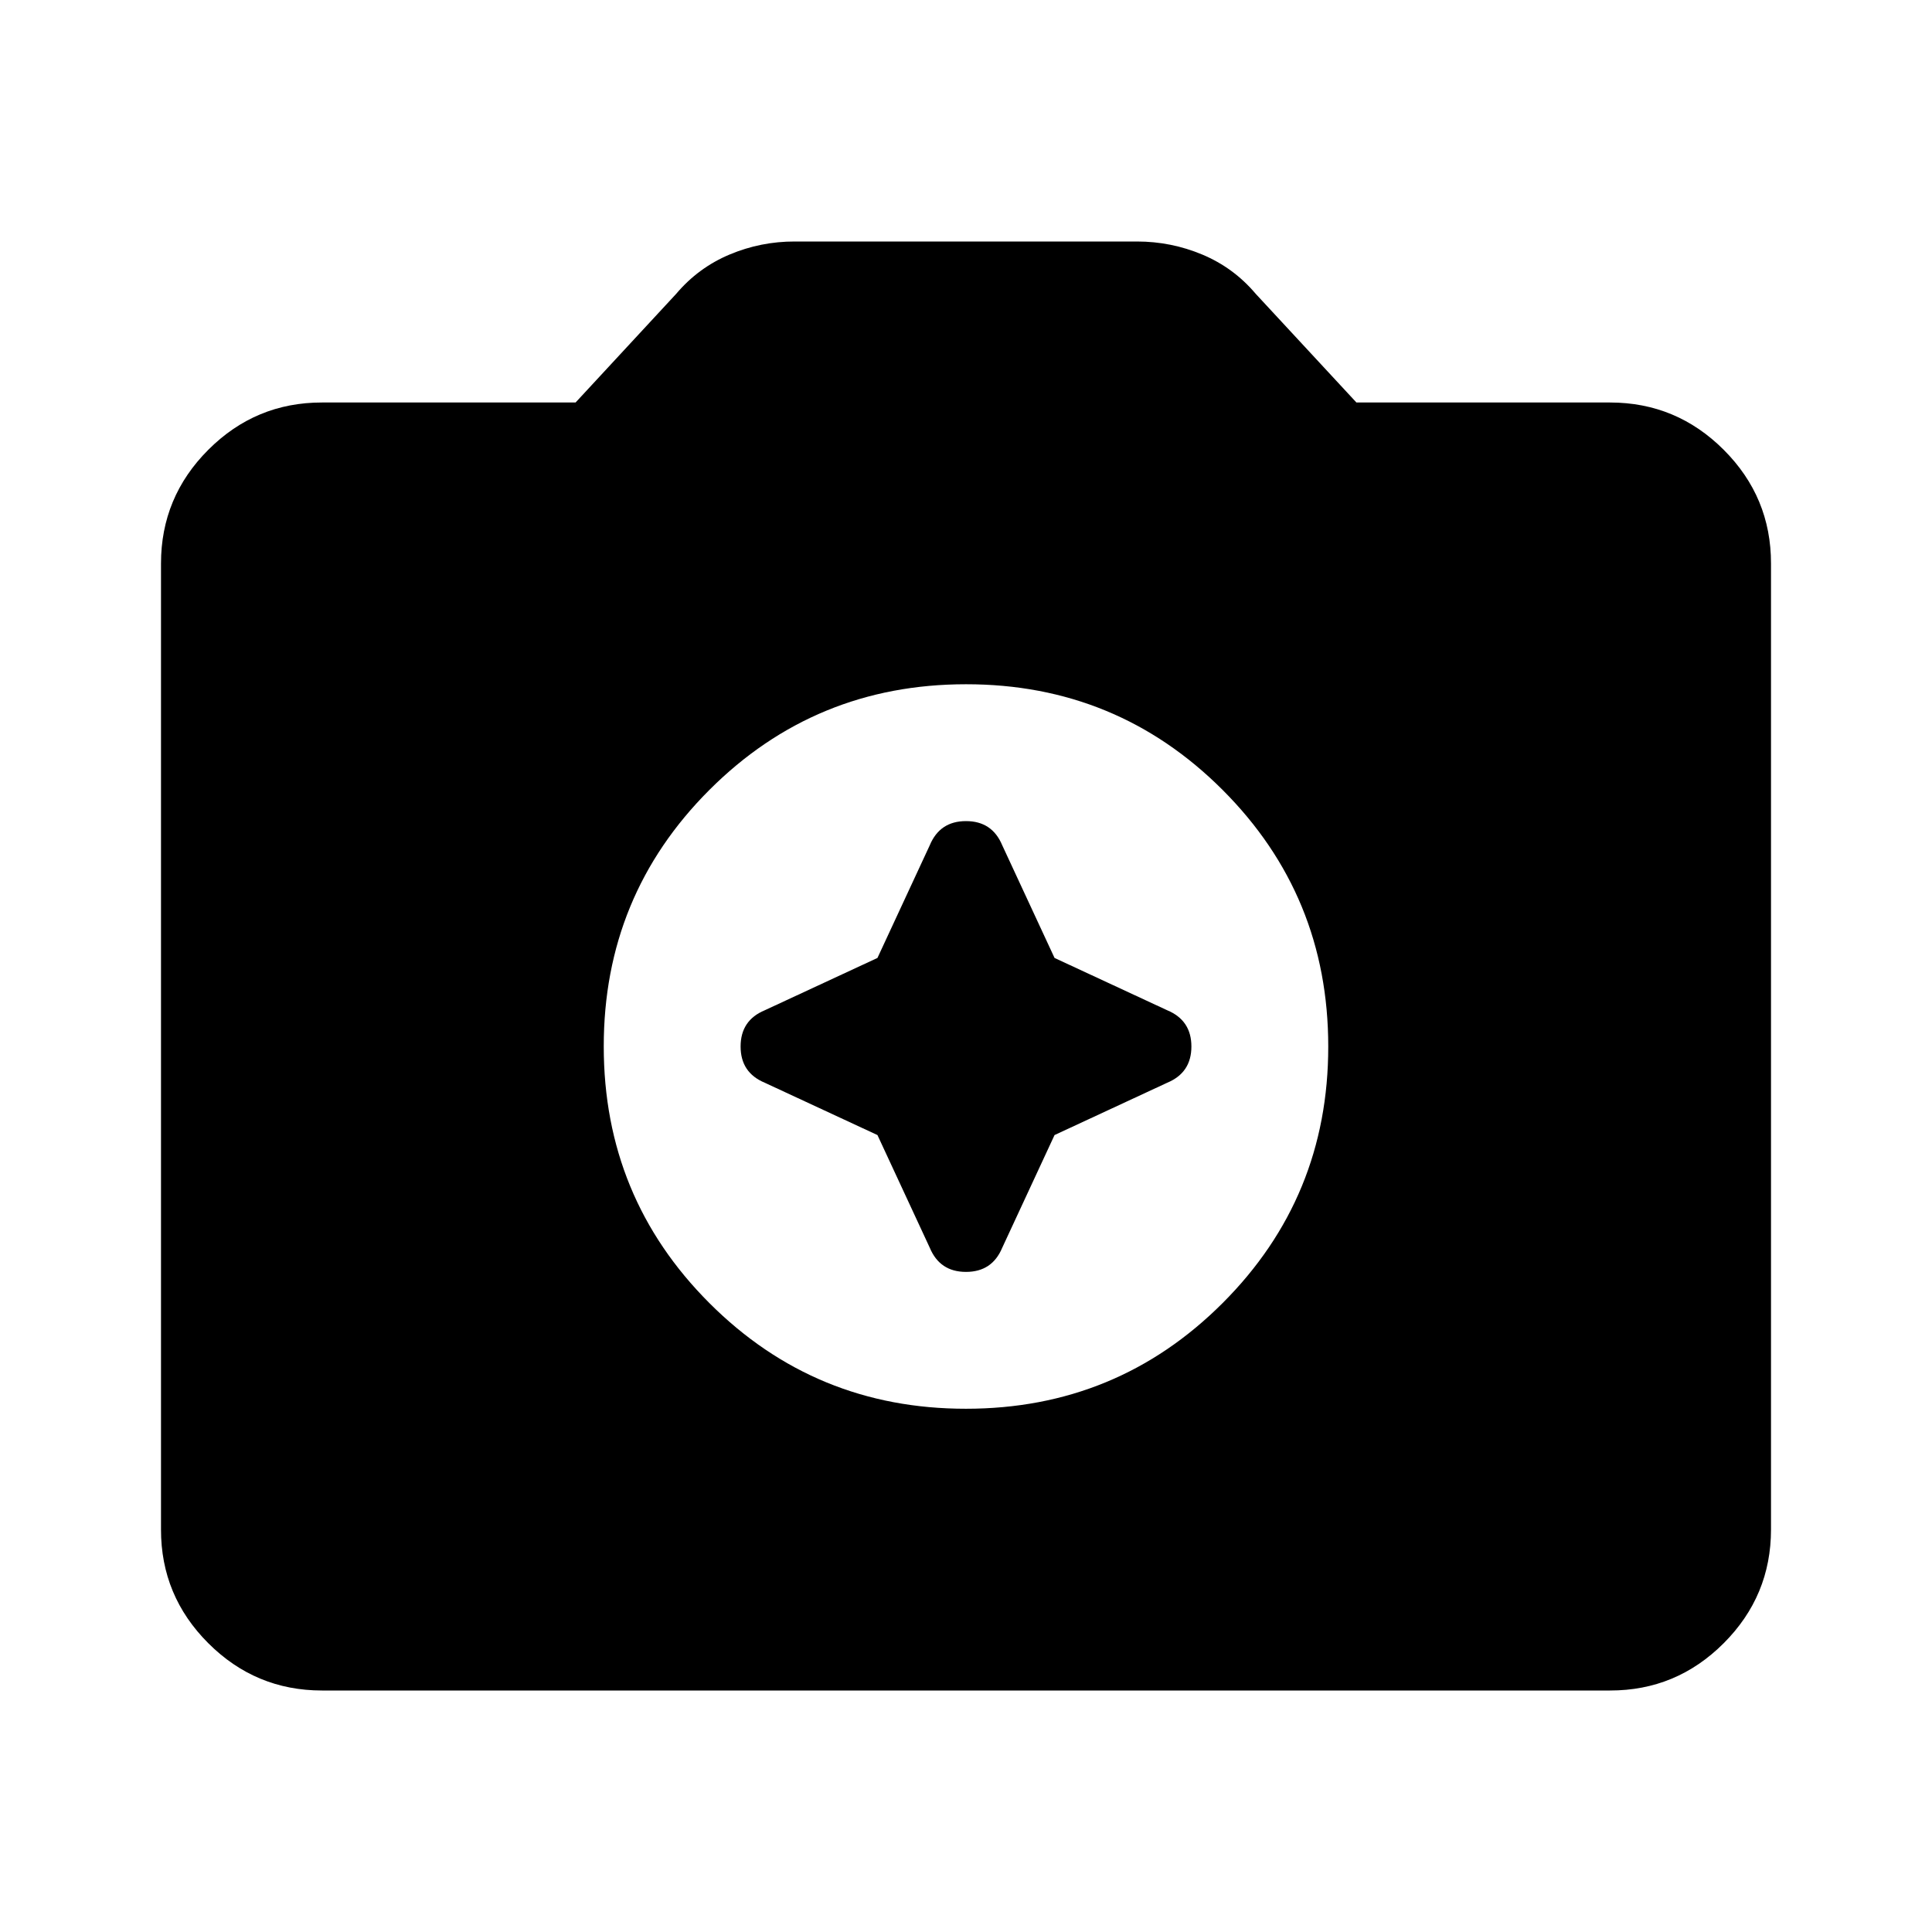 <?xml version="1.0" encoding="utf-8"?>
<!-- Generator: www.svgicons.com -->
<svg xmlns="http://www.w3.org/2000/svg" width="800" height="800" viewBox="0 0 24 24">
<path fill="currentColor" d="M12 17.5q1.875 0 3.188-1.313T16.5 13q0-1.875-1.313-3.188T12 8.5q-1.875 0-3.188 1.313T7.5 13q0 1.875 1.313 3.188T12 17.5Zm-1.1-5.6l.65-1.4q.125-.3.45-.3t.45.3l.65 1.4l1.4.65q.3.125.3.45t-.3.45l-1.4.65l-.65 1.4q-.125.3-.45.3t-.45-.3l-.65-1.4l-1.4-.65q-.3-.125-.3-.45t.3-.45l1.4-.65ZM4 21q-.825 0-1.413-.588T2 19V7q0-.825.588-1.413T4 5h3.15L8.4 3.65q.275-.325.663-.488T9.874 3h4.25q.425 0 .813.163t.662.487L16.85 5H20q.825 0 1.413.588T22 7v12q0 .825-.588 1.413T20 21H4Z"/>
</svg>